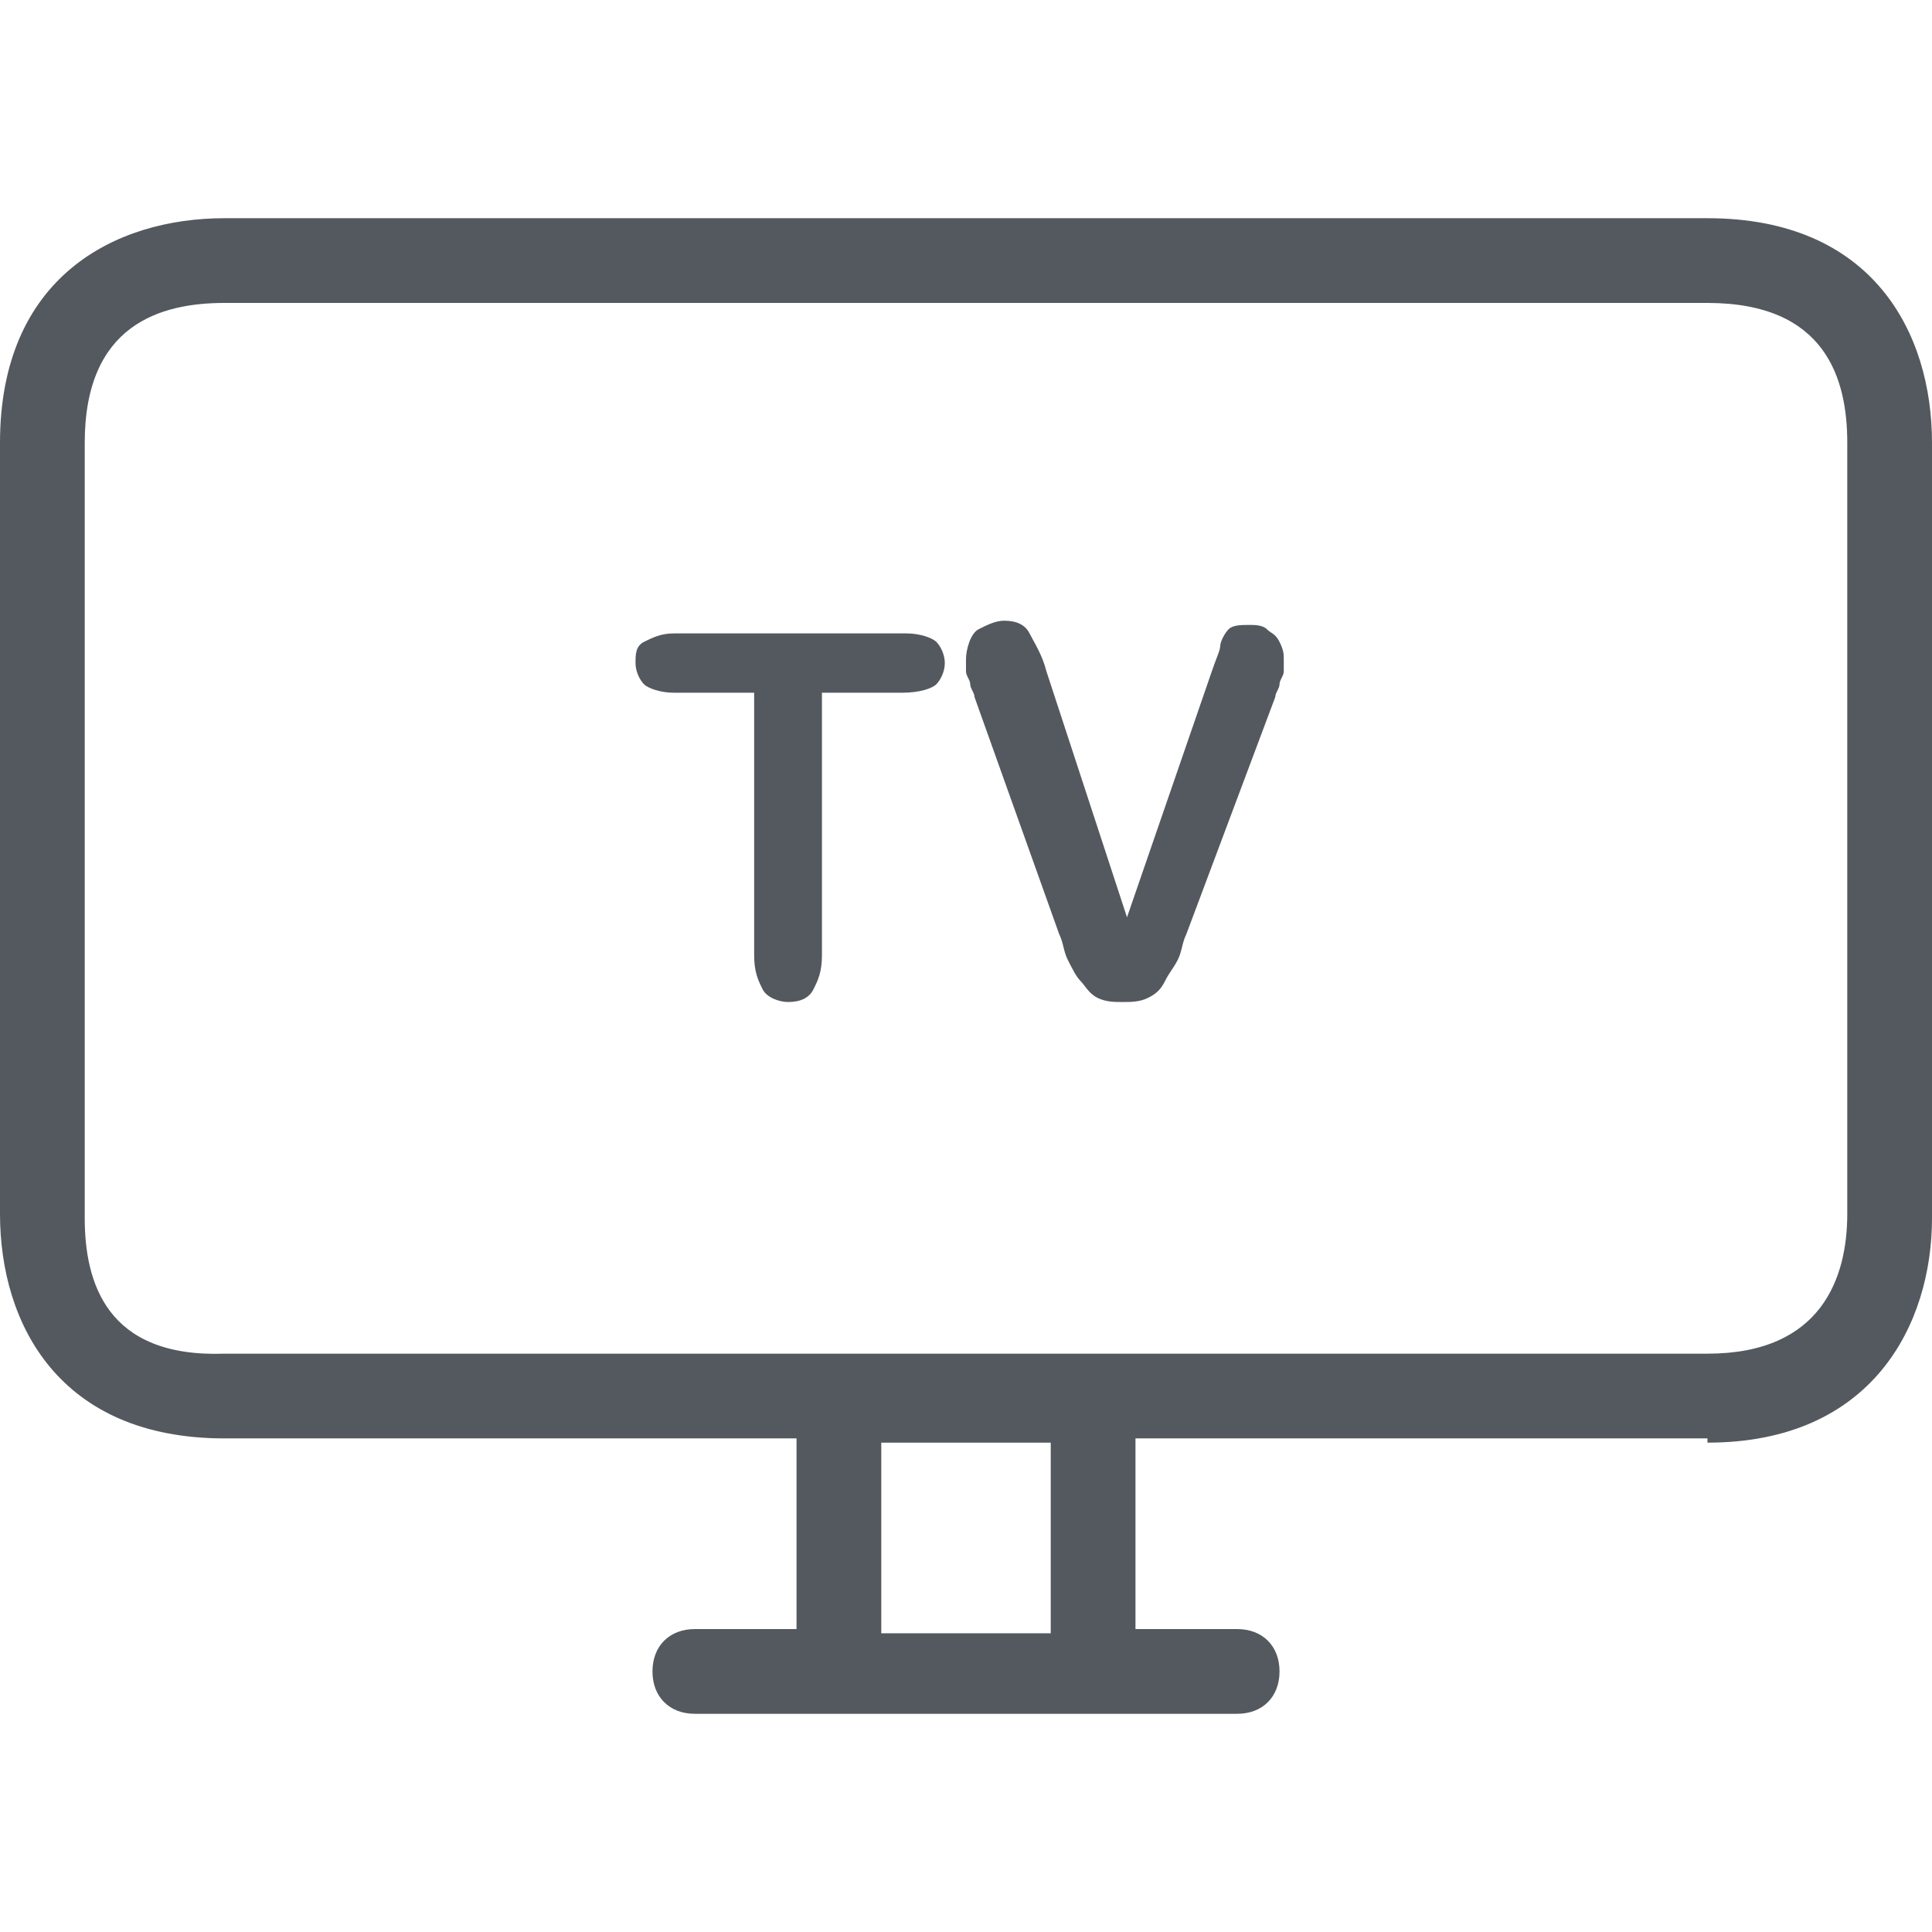 <?xml version="1.0" encoding="iso-8859-1"?>
<!-- Generator: Adobe Illustrator 19.0.0, SVG Export Plug-In . SVG Version: 6.00 Build 0)  -->
<svg xmlns="http://www.w3.org/2000/svg" xmlns:xlink="http://www.w3.org/1999/xlink" version="1.1" id="Capa_1" x="0px" y="0px" viewBox="0 0 364.8 364.8" style="enable-background:new 0 0 364.8 364.8;" xml:space="preserve" width="512px" height="512px">
<g>
	<g>
		<path d="M322.4,41.2h-280C21.6,41.2,0,52.4,0,83.6v145.6c0,20.8,11.2,42.4,42.4,42.4h108v36h-19.2c-4.8,0-8,3.2-8,8s3.2,8,8,8    h27.2h48h27.2c4.8,0,8-3.2,8-8s-3.2-8-8-8h-19.2v-36h108v0.8c31.2,0,42.4-22.4,42.4-42.4V83.6C364.8,62.8,353.6,41.2,322.4,41.2z     M198.4,308.4h-32v-36h32V308.4z M348.8,229.2c0,12-4.8,26.4-26.4,26.4h-116h-48h-116C20,256.4,16,242,16,230V83.6    c0-22.4,14.4-26.4,26.4-26.4h280c22.4,0,26.4,14.4,26.4,26.4V229.2z" fill="#54595f"/>
	</g>
</g>
<g>
	<g>
		<path d="M176.8,121.2c-0.8-0.8-3.2-1.6-5.6-1.6h-44c-2.4,0-4,0.8-5.6,1.6c-1.6,0.8-1.6,2.4-1.6,4c0,1.6,0.8,3.2,1.6,4    c0.8,0.8,3.2,1.6,5.6,1.6h15.2v49.6c0,3.2,0.8,4.8,1.6,6.4c0.8,1.6,3.2,2.4,4.8,2.4c2.4,0,4-0.8,4.8-2.4c0.8-1.6,1.6-3.2,1.6-6.4    v-49.6h15.2c3.2,0,5.6-0.8,6.4-1.6c0.8-0.8,1.6-2.4,1.6-4C178.4,123.6,177.6,122,176.8,121.2z" fill="#54595f"/>
	</g>
</g>
<g>
	<g>
		<path d="M241.6,121.2c-0.8-1.6-1.6-1.6-2.4-2.4s-2.4-0.8-3.2-0.8c-1.6,0-3.2,0-4,0.8s-1.6,2.4-1.6,3.2c0,0.8-0.8,2.4-1.6,4.8    l-16,46.4l-15.2-46.4c-0.8-3.2-2.4-5.6-3.2-7.2c-0.8-1.6-2.4-2.4-4.8-2.4c-1.6,0-3.2,0.8-4.8,1.6s-2.4,4-2.4,5.6    c0,0.8,0,1.6,0,2.4s0.8,1.6,0.8,2.4c0,0.8,0.8,1.6,0.8,2.4l16,44.8c0.8,1.6,0.8,3.2,1.6,4.8c0.8,1.6,1.6,3.2,2.4,4    s1.6,2.4,3.2,3.2c1.6,0.8,3.2,0.8,4.8,0.8s3.2,0,4.8-0.8s2.4-1.6,3.2-3.2c0.8-1.6,1.6-2.4,2.4-4c0.8-1.6,0.8-3.2,1.6-4.8    l16.8-44.8c0-0.8,0.8-1.6,0.8-2.4s0.8-1.6,0.8-2.4s0-1.6,0-2.4S242.4,122.8,241.6,121.2z" fill="#54595f"/>
	</g>
</g>
<g>
</g>
<g>
</g>
<g>
</g>
<g>
</g>
<g>
</g>
<g>
</g>
<g>
</g>
<g>
</g>
<g>
</g>
<g>
</g>
<g>
</g>
<g>
</g>
<g>
</g>
<g>
</g>
<g>
</g>
</svg>
